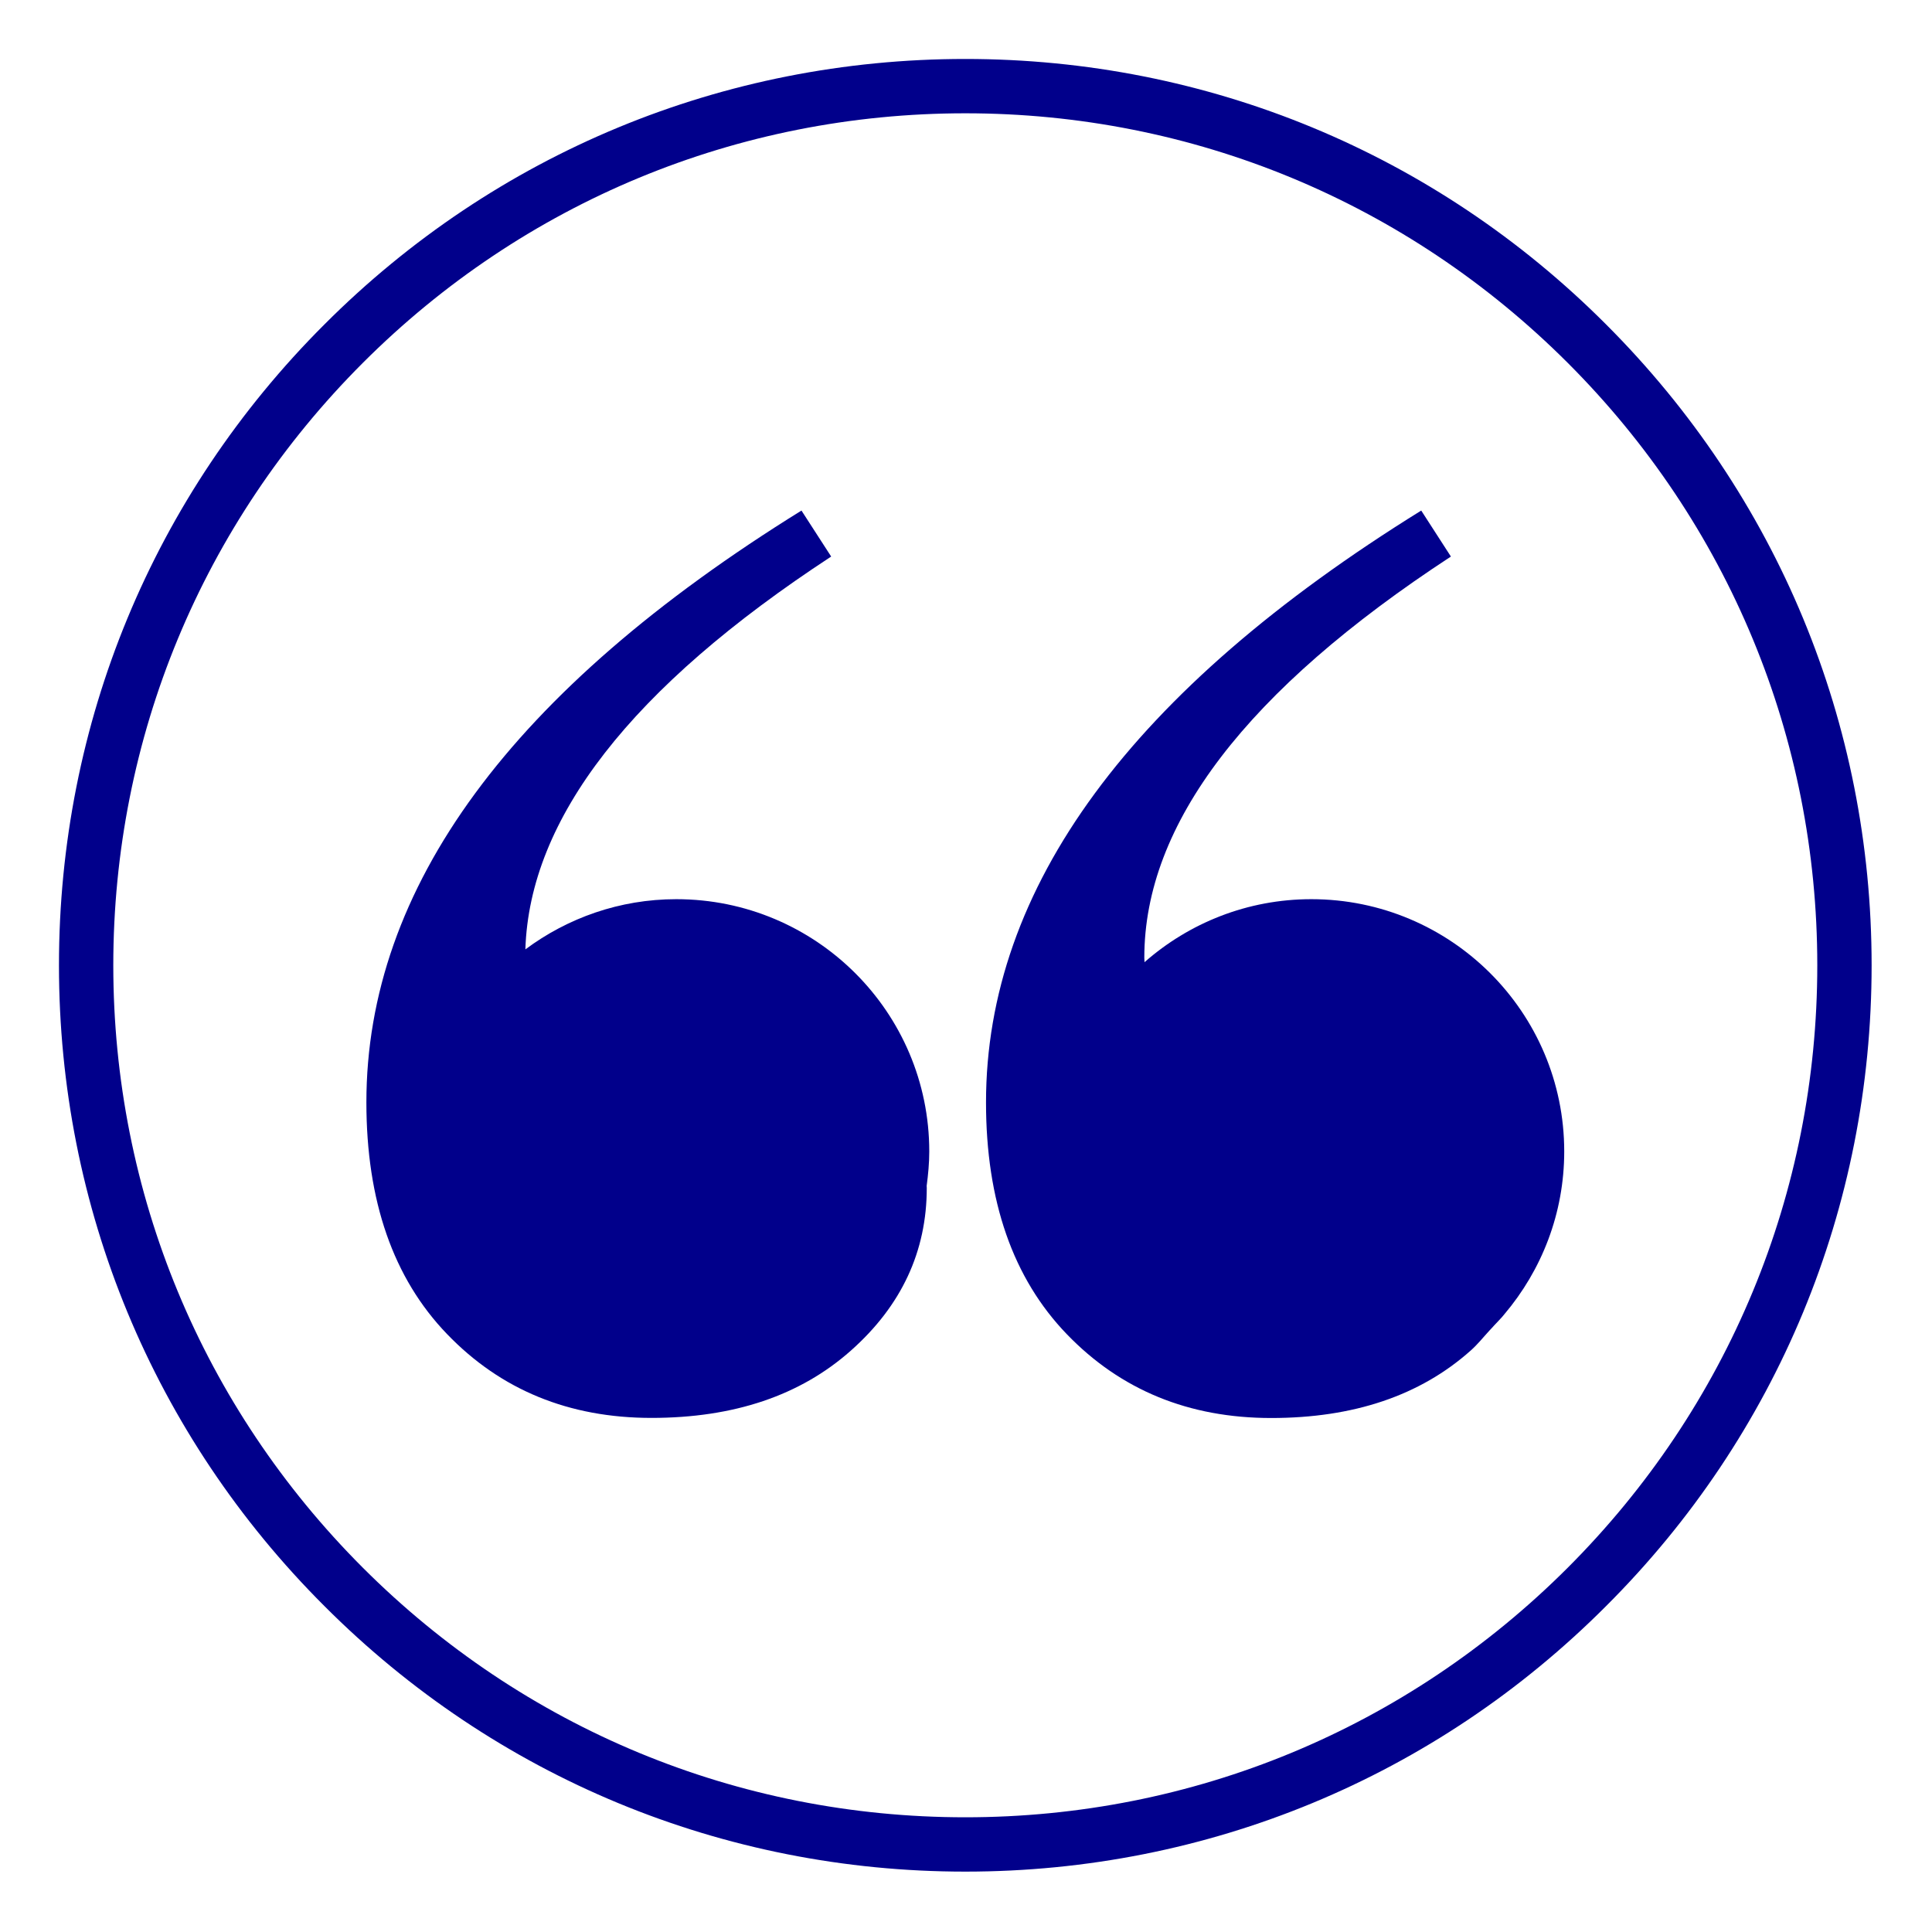 <?xml version="1.0" encoding="UTF-8"?>
<svg xmlns="http://www.w3.org/2000/svg" xmlns:xlink="http://www.w3.org/1999/xlink" width="75pt" height="75pt" viewBox="0 0 75 75" version="1.2">
<defs>
<clipPath id="clip1">
  <path d="M 14.223 19.809 L 37 19.809 L 37 55.059 L 14.223 55.059 Z M 14.223 19.809 "/>
</clipPath>
<clipPath id="clip2">
  <path d="M 38 19.809 L 60.723 19.809 L 60.723 55.059 L 38 55.059 Z M 38 19.809 "/>
</clipPath>
</defs>
<g id="surface1">
<g clip-path="url(#clip1)" clip-rule="nonzero">
<path style=" stroke:none;fill-rule:nonzero;fill:rgb(0.78%,0%,54.509%);fill-opacity:1;" d="M 26.254 34.906 C 24.055 34.906 22.031 35.637 20.395 36.855 C 20.555 31.773 24.496 26.691 32.266 21.605 L 31.113 19.82 C 19.852 26.801 14.223 34.457 14.223 42.793 C 14.223 46.621 15.266 49.621 17.355 51.789 C 19.445 53.961 22.094 55.043 25.289 55.043 C 28.492 55.043 31.07 54.172 33.031 52.43 C 34.996 50.688 35.977 48.578 35.977 46.113 C 35.977 46.086 35.973 46.062 35.973 46.035 C 36.031 45.598 36.074 45.156 36.074 44.699 C 36.074 39.293 31.676 34.906 26.254 34.906 Z M 26.254 34.906 "/>
</g>
<g clip-path="url(#clip2)" clip-rule="nonzero">
<path style=" stroke:none;fill-rule:nonzero;fill:rgb(0.78%,0%,54.509%);fill-opacity:1;" d="M 58 51.457 C 58.129 51.312 58.281 51.172 58.398 51.02 C 59.844 49.312 60.723 47.109 60.723 44.699 C 60.723 39.293 56.324 34.906 50.906 34.906 C 48.422 34.906 46.16 35.832 44.43 37.352 C 44.43 37.289 44.422 37.238 44.422 37.176 C 44.422 31.988 48.387 26.797 56.324 21.605 L 55.172 19.82 C 43.91 26.801 38.277 34.457 38.277 42.797 C 38.277 46.625 39.324 49.625 41.414 51.793 C 43.504 53.961 46.148 55.047 49.348 55.047 C 52.547 55.047 55.129 54.176 57.09 52.43 C 57.367 52.184 57.582 51.91 57.82 51.652 C 57.883 51.59 57.938 51.523 58 51.457 Z M 58 51.457 "/>
</g>
<path style=" stroke:none;fill-rule:nonzero;fill:rgb(0.78%,0%,54.509%);fill-opacity:1;" d="M 37.473 72.656 C 28.078 72.656 19.234 69 12.594 62.348 C 5.945 55.711 2.289 46.867 2.289 37.473 C 2.289 28.078 5.945 19.234 12.594 12.594 C 19.234 5.945 28.078 2.289 37.473 2.289 C 46.867 2.289 55.711 5.945 62.348 12.594 C 69 19.246 72.656 28.078 72.656 37.473 C 72.656 46.867 69 55.711 62.348 62.348 C 55.711 69 46.867 72.656 37.473 72.656 Z M 37.473 4.398 C 28.641 4.398 20.328 7.844 14.086 14.086 C 7.844 20.328 4.398 28.641 4.398 37.473 C 4.398 46.305 7.844 54.613 14.086 60.859 C 20.328 67.102 28.641 70.547 37.473 70.547 C 46.305 70.547 54.613 67.102 60.859 60.859 C 67.102 54.613 70.547 46.305 70.547 37.473 C 70.547 28.641 67.102 20.328 60.859 14.086 C 54.613 7.844 46.305 4.398 37.473 4.398 Z M 37.473 4.398 "/>
</g>
</svg>
